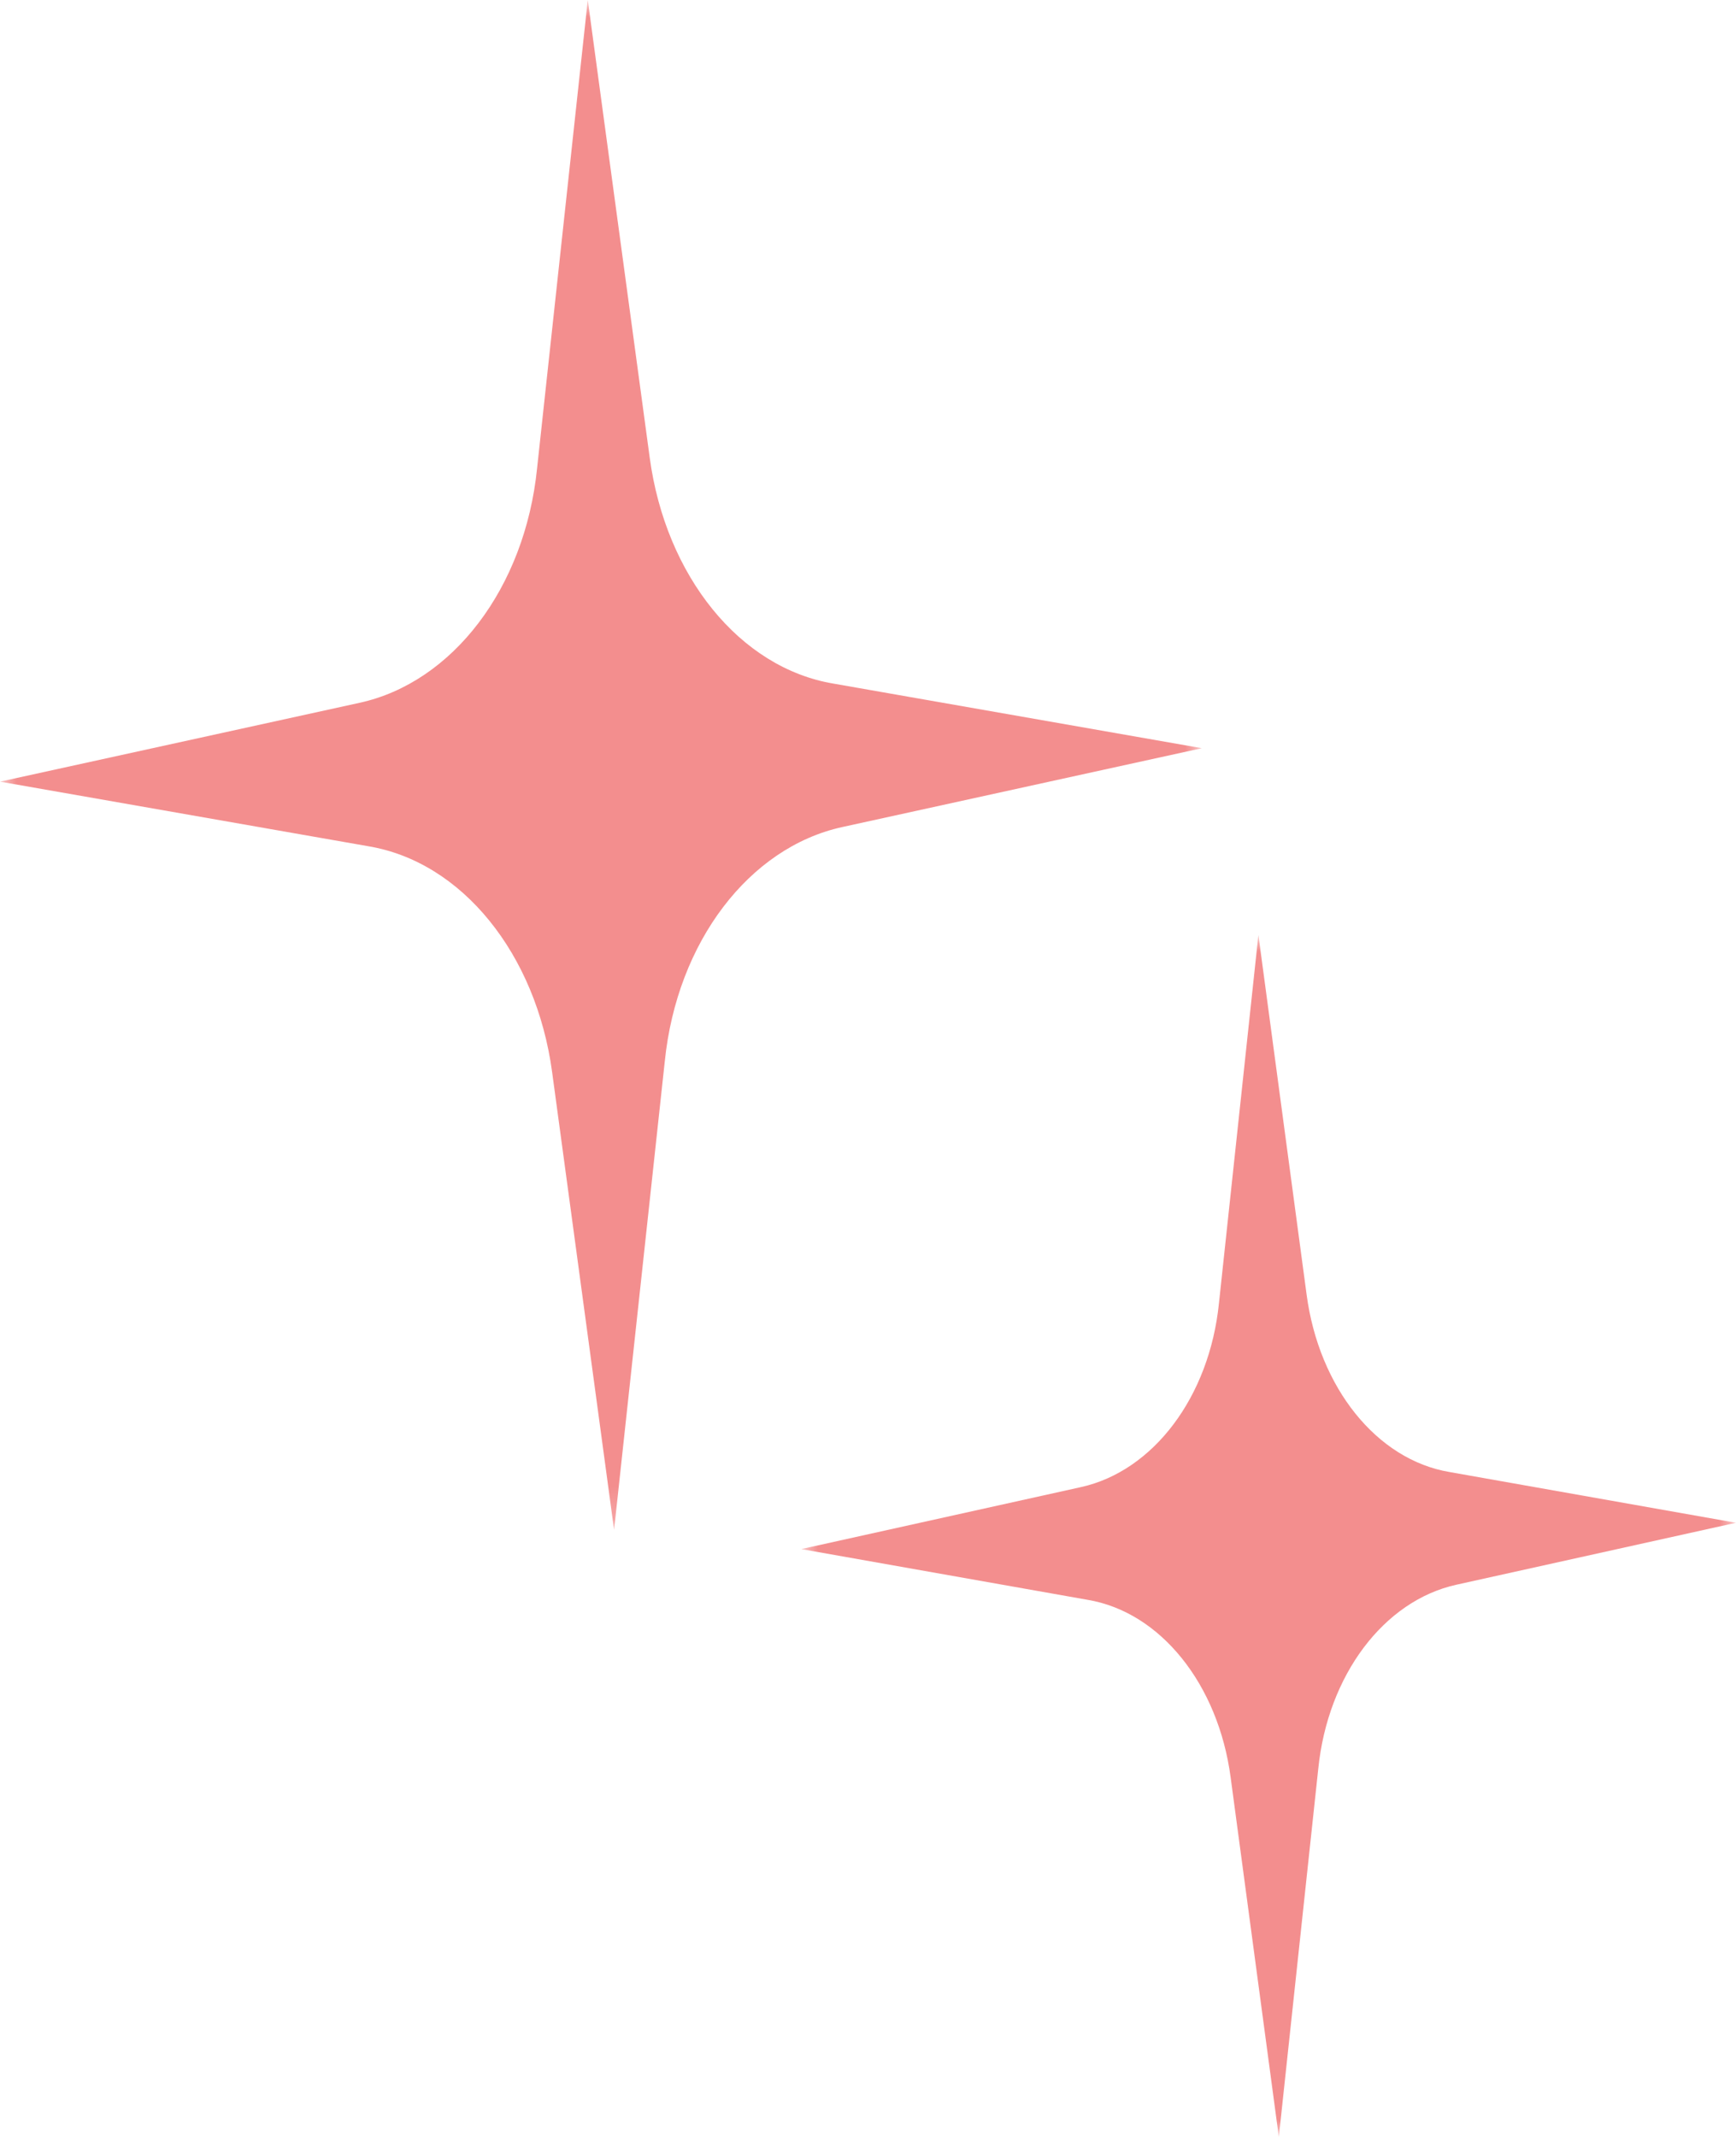 <svg width="52" height="64" viewBox="0 0 52 64" fill="none" xmlns="http://www.w3.org/2000/svg">
<g clip-path="url(#clip0_1_165)">
<mask id="mask0_1_165" style="mask-type:luminance" maskUnits="userSpaceOnUse" x="0" y="0" width="36" height="46">
<path d="M36 0H0V45.818H36V0Z" fill="white"/>
</mask>
<g mask="url(#mask0_1_165)">
<path d="M36 22.408L25.228 24.77C22.444 25.379 20.278 28.207 19.913 31.786L18.394 45.818L16.538 32.108C16.059 28.565 13.838 25.808 11.025 25.343L0 23.41L10.772 21.048C13.556 20.439 15.722 17.611 16.087 14.032L17.606 0L19.462 13.71C19.941 17.253 22.163 20.01 24.975 20.475L36 22.408Z" fill="#F38E8E"/>
</g>
</g>
<g clip-path="url(#clip1_1_165)">
<mask id="mask1_1_165" style="mask-type:luminance" maskUnits="userSpaceOnUse" x="24" y="28" width="28" height="36">
<path d="M52 28H24V64H52V28Z" fill="white"/>
</mask>
<g mask="url(#mask1_1_165)">
<path d="M52 45.606L43.622 47.462C41.456 47.941 39.772 50.163 39.487 52.975L38.306 64L36.862 53.228C36.491 50.444 34.763 48.278 32.575 47.913L24 46.394L32.378 44.538C34.544 44.059 36.228 41.837 36.513 39.025L37.694 28L39.138 38.772C39.509 41.556 41.237 43.722 43.425 44.087L52 45.606Z" fill="#F38E8E"/>
</g>
</g>
<defs>
<clipPath id="clip0_1_165">
<rect width="36" height="45.818" fill="white"/>
</clipPath>
<clipPath id="clip1_1_165">
<rect width="28" height="36" fill="white" transform="translate(24 28)"/>
</clipPath>
</defs>
</svg>
